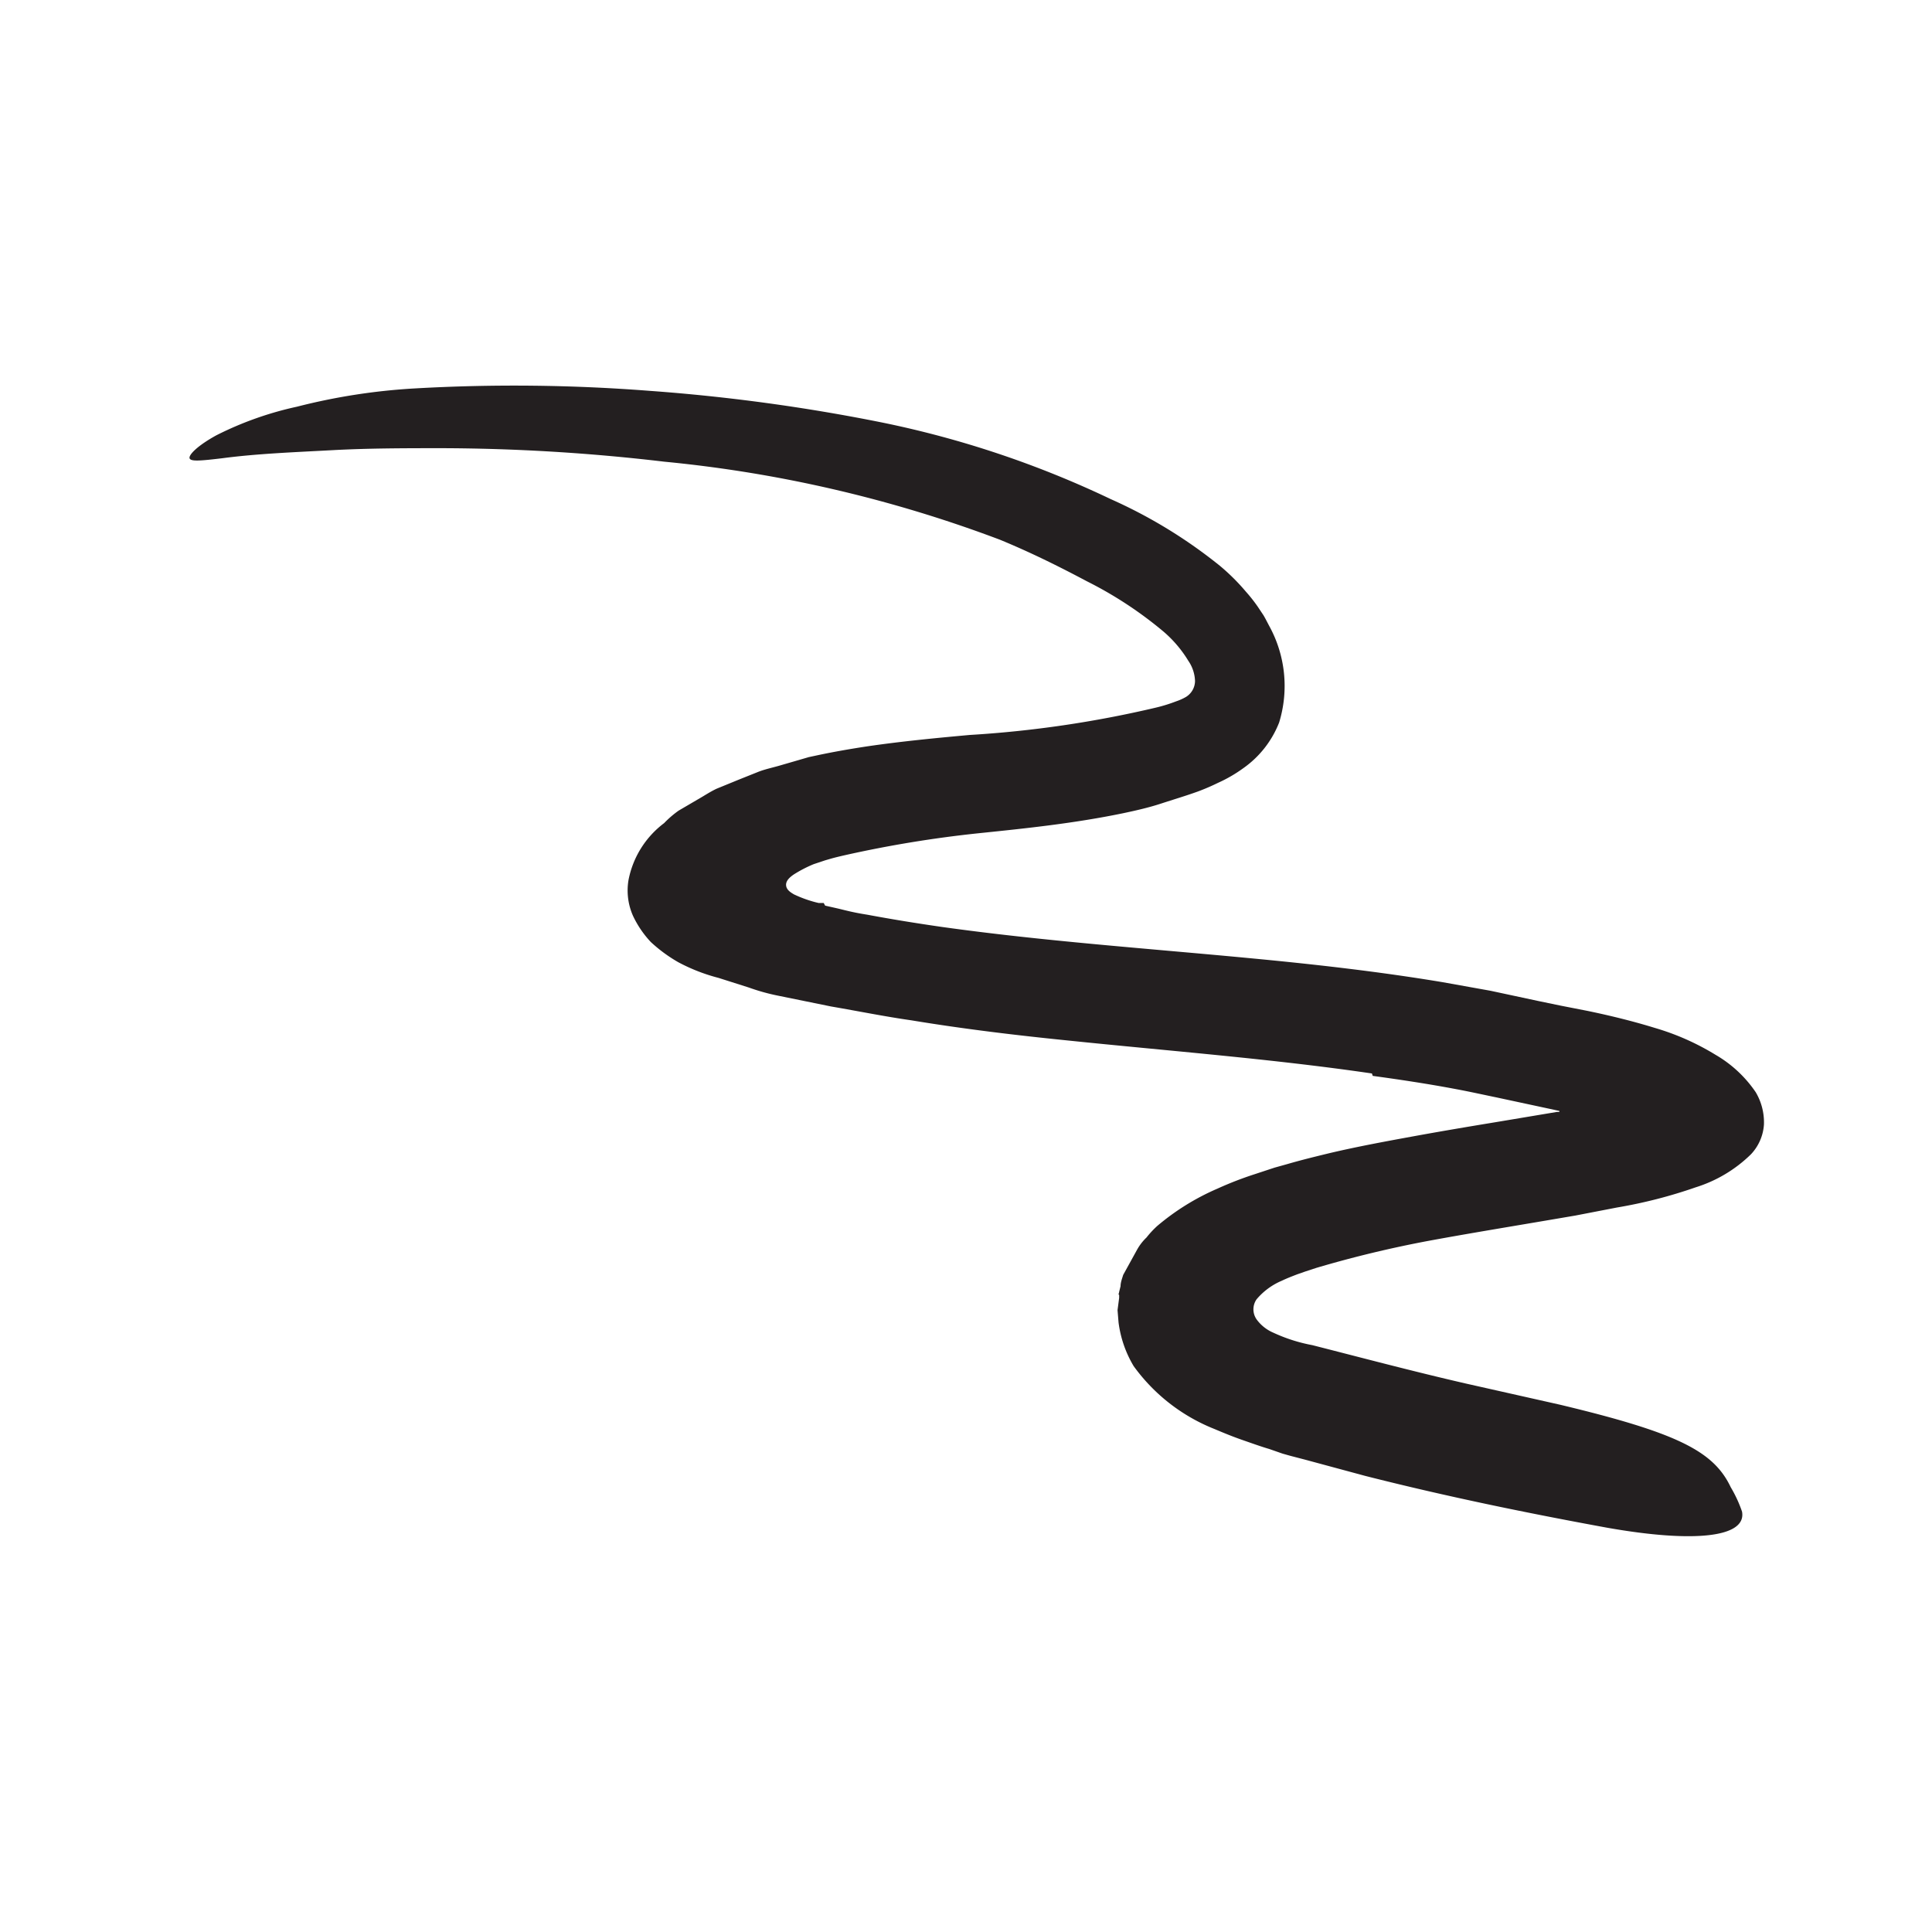 <svg xmlns="http://www.w3.org/2000/svg" width="96" height="96" viewBox="0 0 96 96"><defs><style>.cls-1{fill:#231f20;}</style></defs><title>scribble final version</title><g id="Layer_1" data-name="Layer 1"><path class="cls-1" d="M68.17,53.34c-4.91-.72-10-1.11-15.12-1.64-2.57-.26-5.16-.57-7.76-1-1.33-.19-2.55-.44-4-.69l-2.65-.54a10.18,10.18,0,0,1-1.43-.4l-1.51-.48a9,9,0,0,1-2-.78,7.41,7.41,0,0,1-1.36-1,5,5,0,0,1-.89-1.31,3.11,3.11,0,0,1-.22-1.77A4.64,4.64,0,0,1,33,40.9a5,5,0,0,1,.72-.62l.94-.55c.32-.18.61-.38.95-.54l1.1-.45,1-.4c.32-.12.65-.19,1-.29l1-.29.48-.14.33-.07c.88-.19,1.75-.34,2.61-.47,1.72-.25,3.4-.41,5.05-.56a54.54,54.54,0,0,0,9.26-1.36,7.72,7.72,0,0,0,1-.31,2.63,2.63,0,0,0,.49-.22.94.94,0,0,0,.45-.79,1.87,1.87,0,0,0-.33-1,6,6,0,0,0-1.24-1.46A19.56,19.56,0,0,0,54,28.88c-1.43-.76-2.83-1.45-4.31-2.06A64.77,64.77,0,0,0,33,22.94a96.09,96.09,0,0,0-11-.67c-1.83,0-3.67,0-5.51.1s-3.71.17-5.45.4c-1.09.13-1.57.17-1.62,0s.4-.63,1.33-1.14a16.73,16.73,0,0,1,4-1.42,30.56,30.56,0,0,1,5.87-.91,87.11,87.11,0,0,1,11.65.12A92.31,92.31,0,0,1,43.86,21,49.28,49.28,0,0,1,55.19,24.8a24.45,24.45,0,0,1,5.42,3.31,10.38,10.38,0,0,1,1.29,1.28,7.73,7.73,0,0,1,.6.76l.28.42c.09.15.19.35.28.52a6.19,6.19,0,0,1,.5,4.81,5,5,0,0,1-1.78,2.27,7.07,7.07,0,0,1-1.26.73,10.82,10.82,0,0,1-1,.43c-.61.22-1.22.4-1.83.6s-1.23.34-1.84.47c-2.45.51-4.86.76-7.19,1A58,58,0,0,0,42,42.49c-.66.15-.75.19-1,.26l-.57.19a6.39,6.39,0,0,0-1,.52c-.17.12-.38.29-.37.52s.22.36.39.46a6,6,0,0,0,1.23.43l.17,0,.08,0L41,45l.62.14c.42.1.77.2,1.47.31,1.23.23,2.47.43,3.72.61,5,.7,10.12,1.06,15.28,1.55,3.18.3,6.38.66,9.57,1.19l2.4.43,2.38.51,1.11.23,1.33.26c1.16.24,2.29.52,3.36.85a12.42,12.42,0,0,1,3,1.33,6.13,6.13,0,0,1,2,1.86,2.94,2.94,0,0,1,.41,1.6,2.38,2.38,0,0,1-.65,1.49A6.82,6.82,0,0,1,84.25,59a23.94,23.94,0,0,1-3.9,1l-2.07.4-1.47.25c-2,.34-3.89.65-5.79,1A56.08,56.08,0,0,0,65.41,63l-.55.18-.4.14c-.26.1-.52.2-.77.32a3.34,3.34,0,0,0-1.25.92.87.87,0,0,0,0,1,2,2,0,0,0,.83.66,8.11,8.11,0,0,0,1.94.62c2.51.64,5.07,1.32,7.64,1.91l4.67,1.05c5.85,1.4,7.63,2.31,8.48,4.1a6.44,6.44,0,0,1,.56,1.21c.24,1.28-2.36,1.57-6.71.8-3.93-.72-7.94-1.54-12-2.57l-3-.81-.73-.19-.39-.11L63.07,72c-.41-.12-.91-.3-1.37-.46s-.92-.35-1.37-.54a9.09,9.09,0,0,1-4-3.12,5.6,5.6,0,0,1-.75-2.17l-.05-.61.08-.61,0-.15c-.06,0,0-.1,0-.15l.07-.28c0-.19.08-.39.13-.56l.7-1.27a2.55,2.55,0,0,1,.46-.59,4.71,4.71,0,0,1,.53-.57,11.92,11.92,0,0,1,3-1.86,17.36,17.36,0,0,1,1.83-.71l1-.33.61-.17c.72-.21,1.42-.38,2.12-.55,1.4-.33,2.82-.59,4.13-.83s2.73-.48,4.07-.7l3.11-.52v0s.09,0,.11,0a.06.06,0,0,0,0-.05l0,0,0,0L76.55,55l-2.19-.47c-.68-.14-1.35-.29-2-.41-1.37-.26-2.76-.47-4.15-.66Z"/></g></svg>